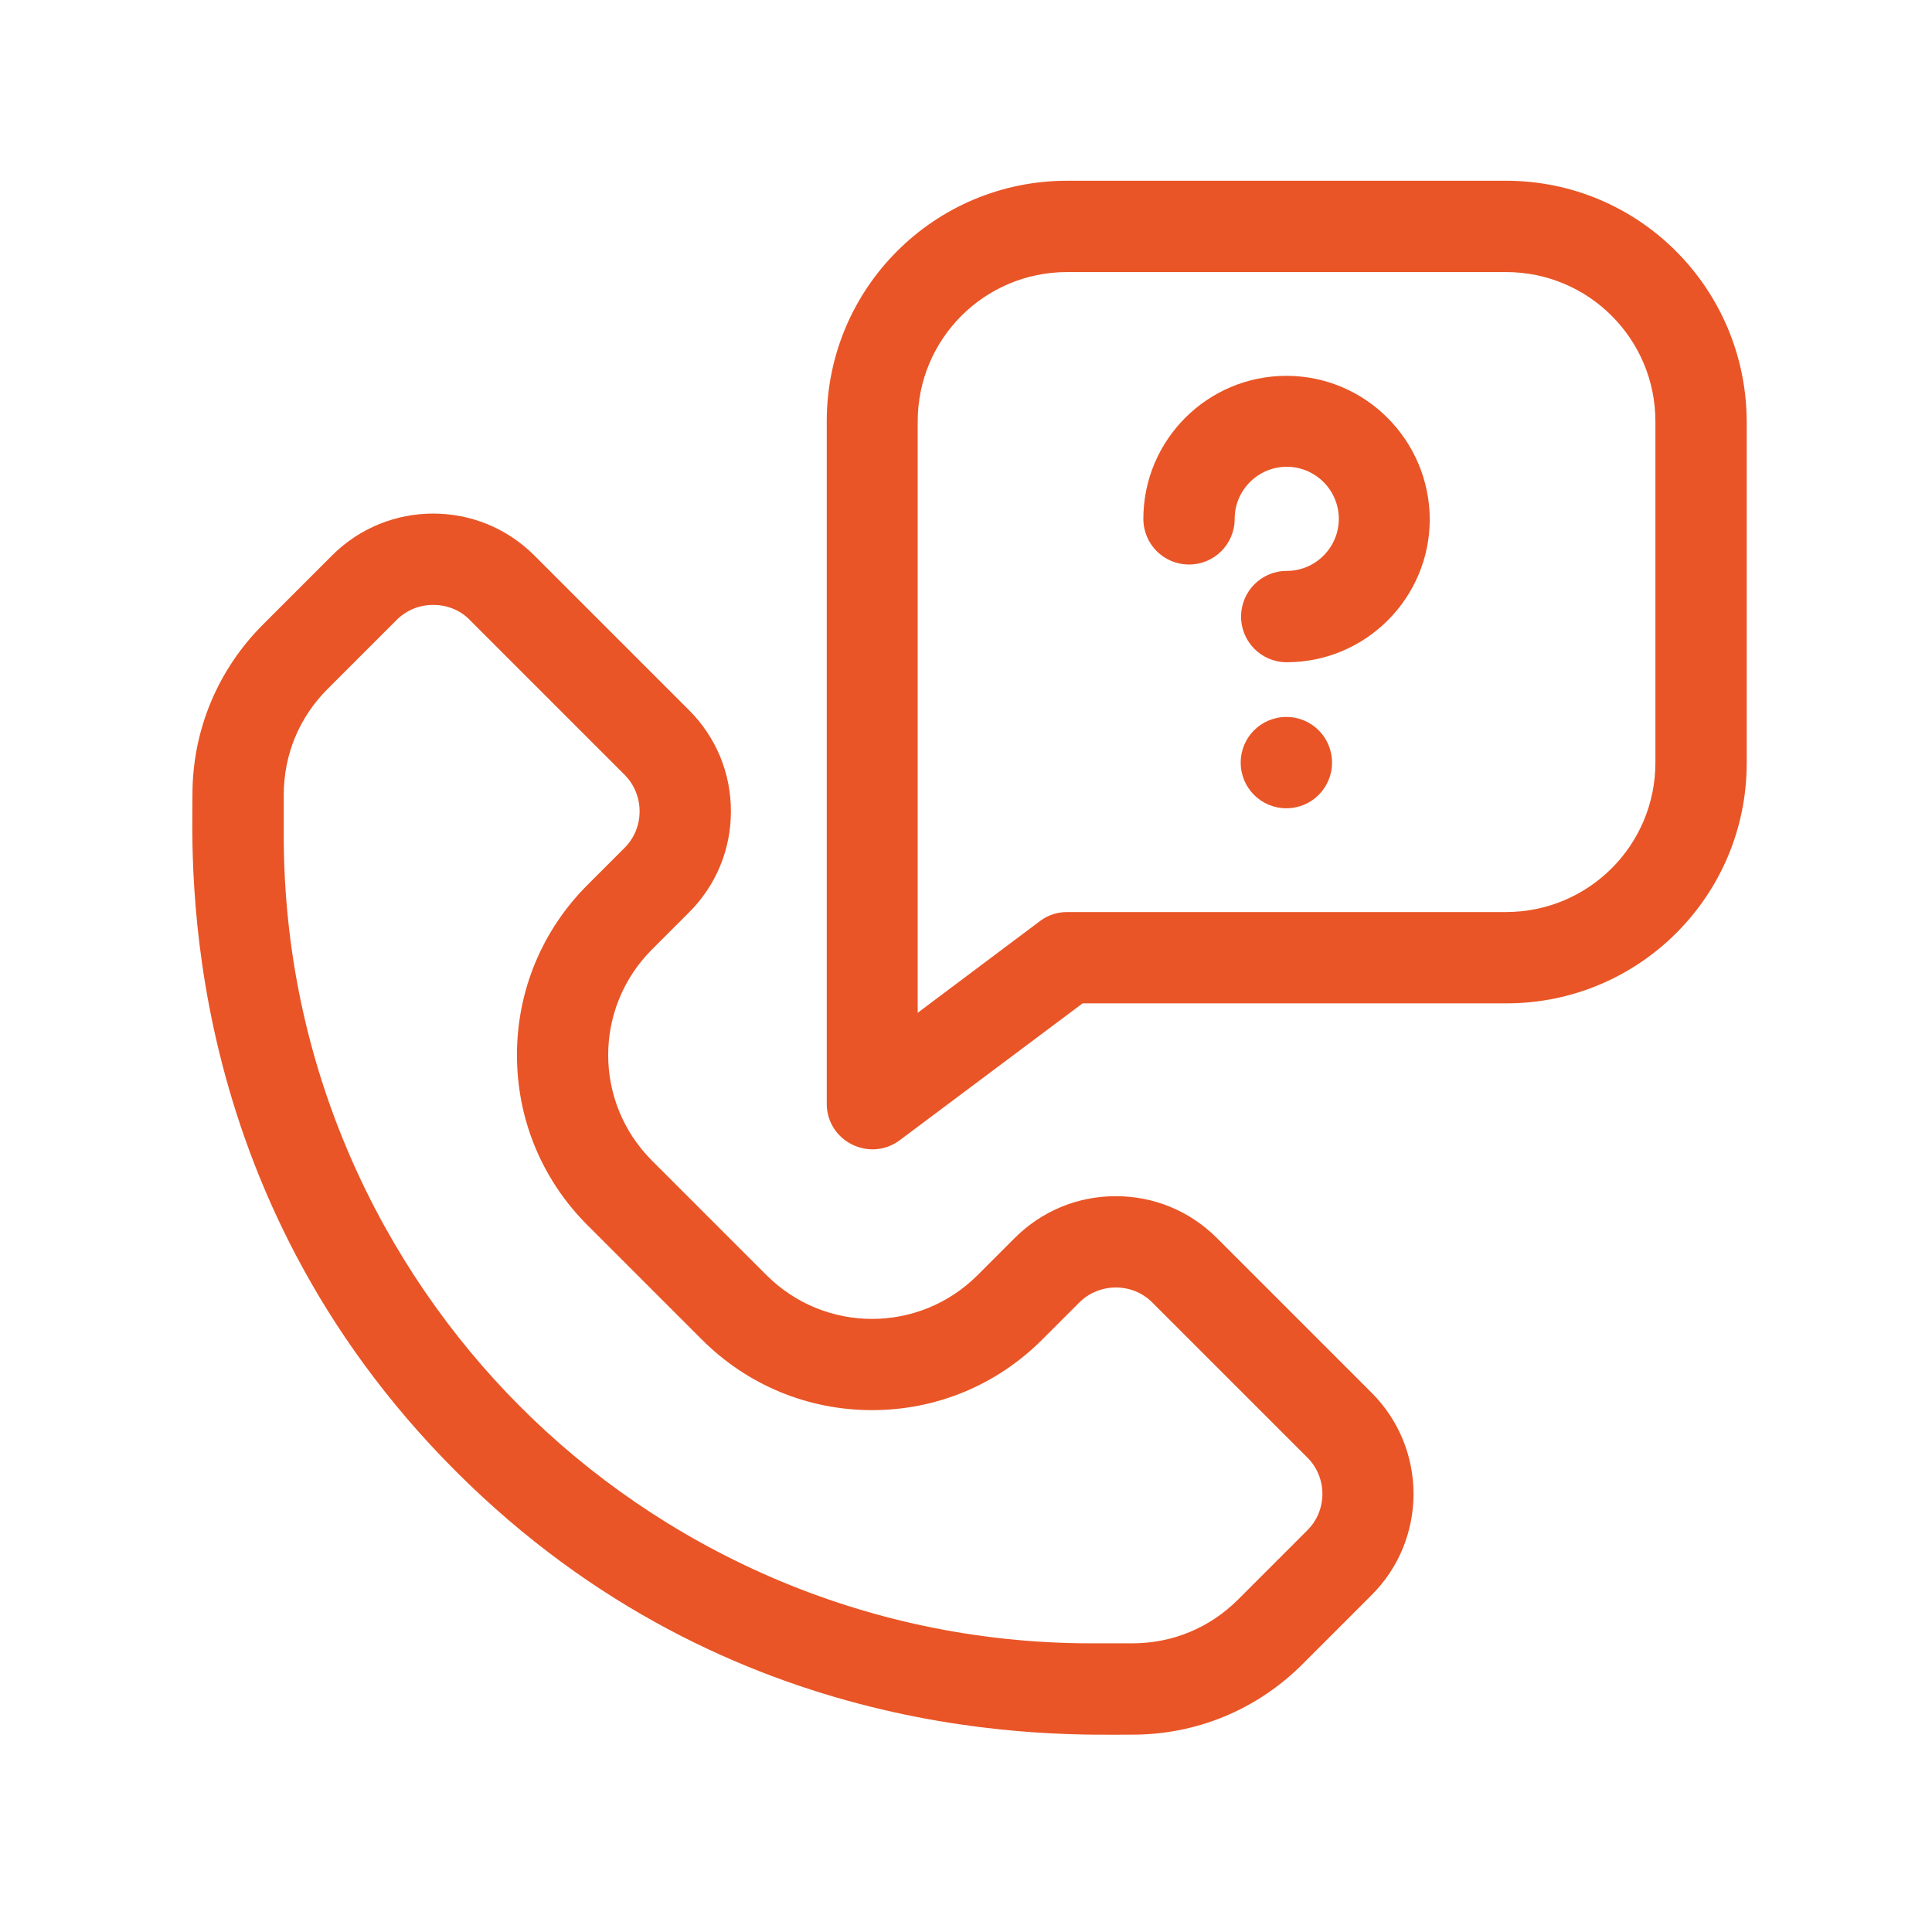 <?xml version="1.0" encoding="utf-8"?>
<!-- Generator: Adobe Illustrator 24.0.1, SVG Export Plug-In . SVG Version: 6.00 Build 0)  -->
<svg version="1.2" baseProfile="tiny" id="Layer_1" xmlns="http://www.w3.org/2000/svg" xmlns:xlink="http://www.w3.org/1999/xlink"
	 x="0px" y="0px" viewBox="0 0 512 512" xml:space="preserve">
<g>
	<path fill="#e95526" d="M353,202.1c0,6.7-5.4,12.1-12.1,12.1c-6.7,0-12.1-5.4-12.1-12.1c0-6.7,5.4-12.1,12.1-12.1C347.6,190,353,195.4,353,202.1
		L353,202.1z M353,202.1"/>
	<path fill="#e95526" d="M340.9,99.6c-20.9,0-37.9,17-37.9,37.9c0,6.7,5.4,12.1,12.1,12.1c6.7,0,12.1-5.4,12.1-12.1c0-7.6,6.2-13.8,13.8-13.8
		s13.8,6.2,13.8,13.8c0,7.6-6.2,13.8-13.8,13.8c-6.7,0-12.1,5.4-12.1,12.1c0,6.7,5.4,12.1,12.1,12.1c20.9,0,37.9-17,37.9-37.9
		C378.8,116.6,361.8,99.6,340.9,99.6L340.9,99.6z M340.9,99.6"/>
	<g>
		<path fill="#e95526" d="M399.1,47.9H282.8c-35.2,0-63.7,28.5-63.7,63.7v180.9c0,9.9,11.3,15.6,19.3,9.7l48.5-36.3h112.3
			c35.2,0,63.7-28.5,63.7-63.7v-90.4C462.8,76.4,434.3,47.9,399.1,47.9L399.1,47.9z M438.7,202.1c0,21.9-17.7,39.6-39.6,39.6H282.8
			c-2.6,0-5.1,0.8-7.2,2.4l-32.4,24.3V111.7c0-21.9,17.7-39.6,39.6-39.6h116.3c21.9,0,39.6,17.7,39.6,39.6V202.1z M438.7,202.1"/>
		<path fill="#e95526" d="M322.5,328.1c-7.2-7.2-16.7-11.1-26.8-11.1c-10.1,0-19.6,3.9-26.8,11.1l-9.8,9.8c-15.5,15.5-40.5,15.5-56,0l-30.3-30.3
			c-15.5-15.5-15.5-40.5,0-56l9.8-9.8c7.2-7.2,11.1-16.7,11.1-26.8c0-10.1-3.9-19.6-11.1-26.8l-41-41c-14.8-14.8-38.8-14.8-53.6,0
			l-18.3,18.3c-12,12-18.7,28-18.7,45.1c0,17.5-4.2,105.3,69.8,179.3c73.3,73.3,159.9,69.8,179.3,69.8c17,0,33-6.6,45.1-18.7
			l18.3-18.3c14.8-14.8,14.8-38.8,0-53.6L322.5,328.1z M346.4,405.6l-18.3,18.3c-7.5,7.5-17.4,11.6-28,11.6h-10.9
			c-61.2,0-114.5-25.8-151.3-62.7c-36.9-36.9-62.7-90.1-62.7-151.3v-10.9c0-10.6,4.1-20.5,11.6-28l18.3-18.3c2.7-2.7,6.2-4,9.7-4
			c3.5,0,7.1,1.3,9.7,4l41,41c2.6,2.6,4,6.1,4,9.7c0,3.7-1.4,7.1-4,9.7l-9.7,9.7l-0.1,0.1c-12,12-18.7,28-18.7,45.1
			c0,17,6.6,33,18.7,45.1L186,355c12,12,28,18.7,45.1,18.7c17,0,33-6.6,45.1-18.7l9.8-9.8c2.6-2.6,6.1-4,9.7-4c3.7,0,7.1,1.4,9.7,4
			l41,41C351.8,391.5,351.8,400.3,346.4,405.6L346.4,405.6z M346.4,405.6"/>
	</g>
</g>
</svg>
